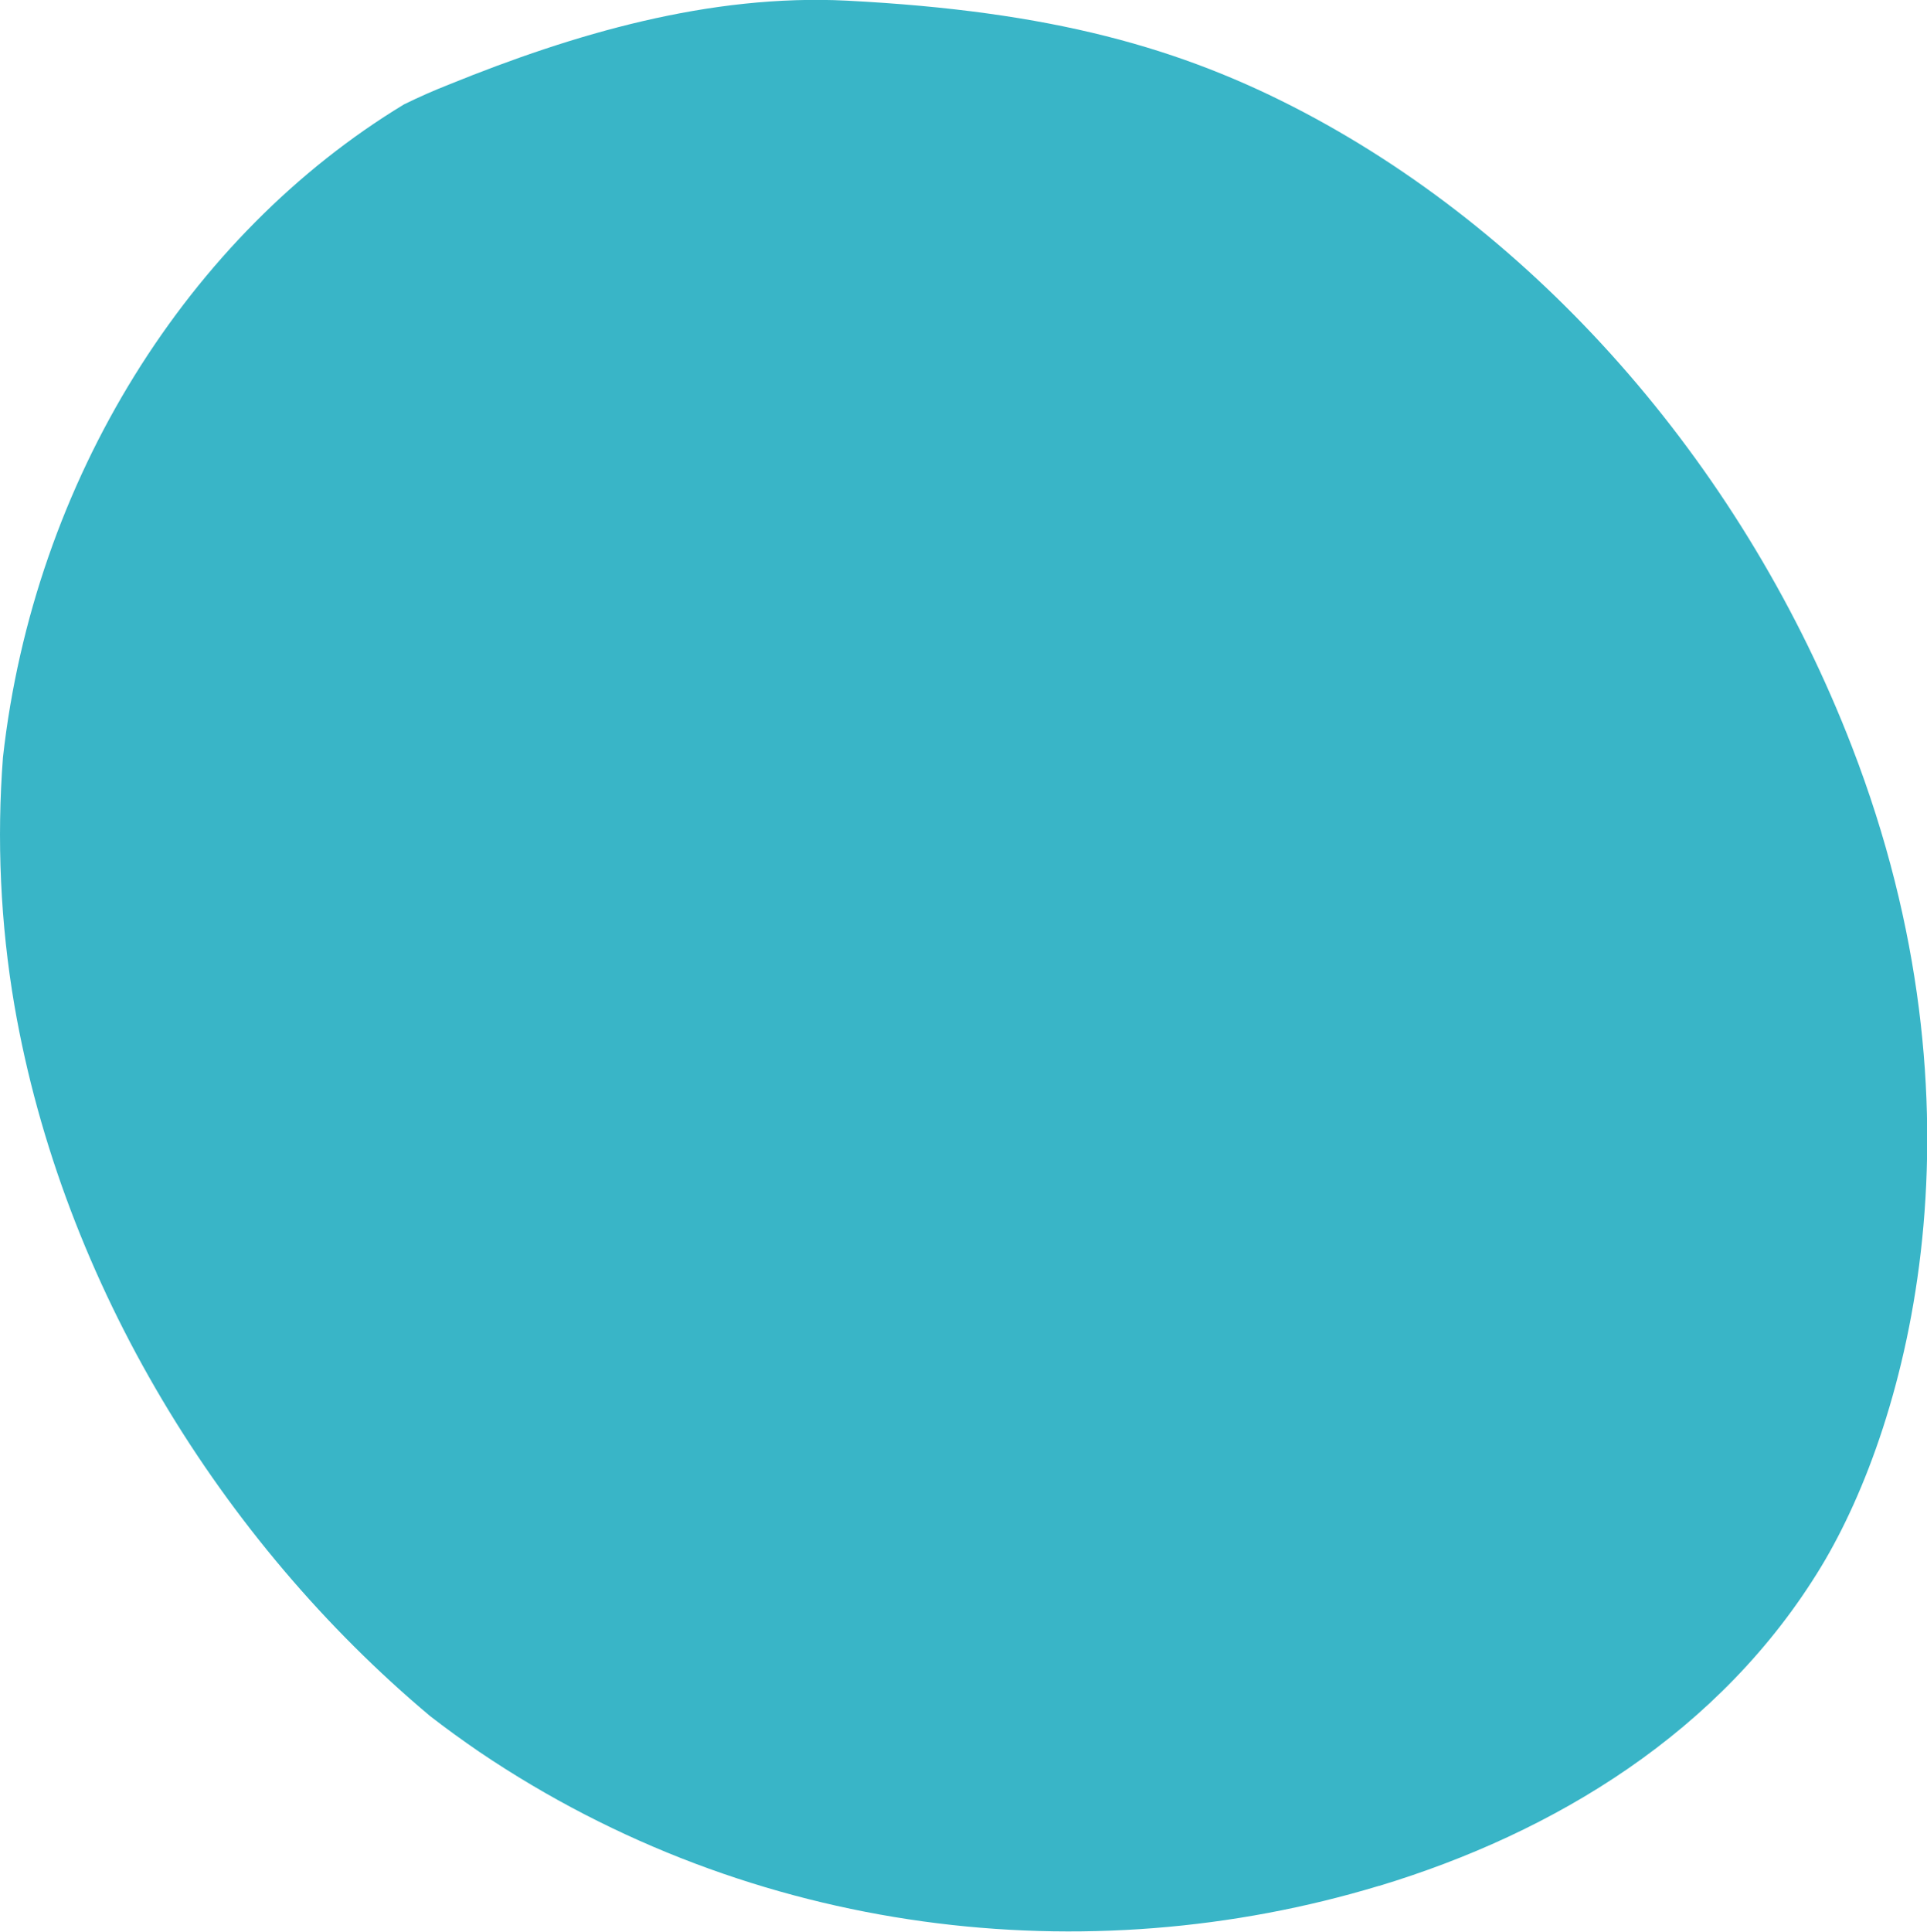 <?xml version="1.0" encoding="UTF-8"?> <svg xmlns="http://www.w3.org/2000/svg" id="Ebene_2" viewBox="0 0 58.56 58.69"><defs><style>.cls-1{fill:#39b5c7;}</style></defs><g id="Ebene_4"><path class="cls-1" d="M41.9,57.3c-8.84,2.67-19,1.56-27.33-4.07-.51-.35-1.01-.71-1.5-1.09,0,0,0,0,0,0C6.74,46.83,1.91,39.03.44,30.56.01,28.05-.1,25.5.09,23.01,1.03,14.59,5.74,7.13,12.28,3.17c.45-.22.9-.42,1.36-.6C17.43,1.03,21.57-.19,25.74.02c6.22.32,10.16,1.43,13.88,3.39,7.35,3.88,13.43,10.92,16.66,19.28,4.28,11.07,1.72,20.51-.93,24.9-3.05,5.04-8.12,8.1-13.44,9.71Z"></path></g></svg> 